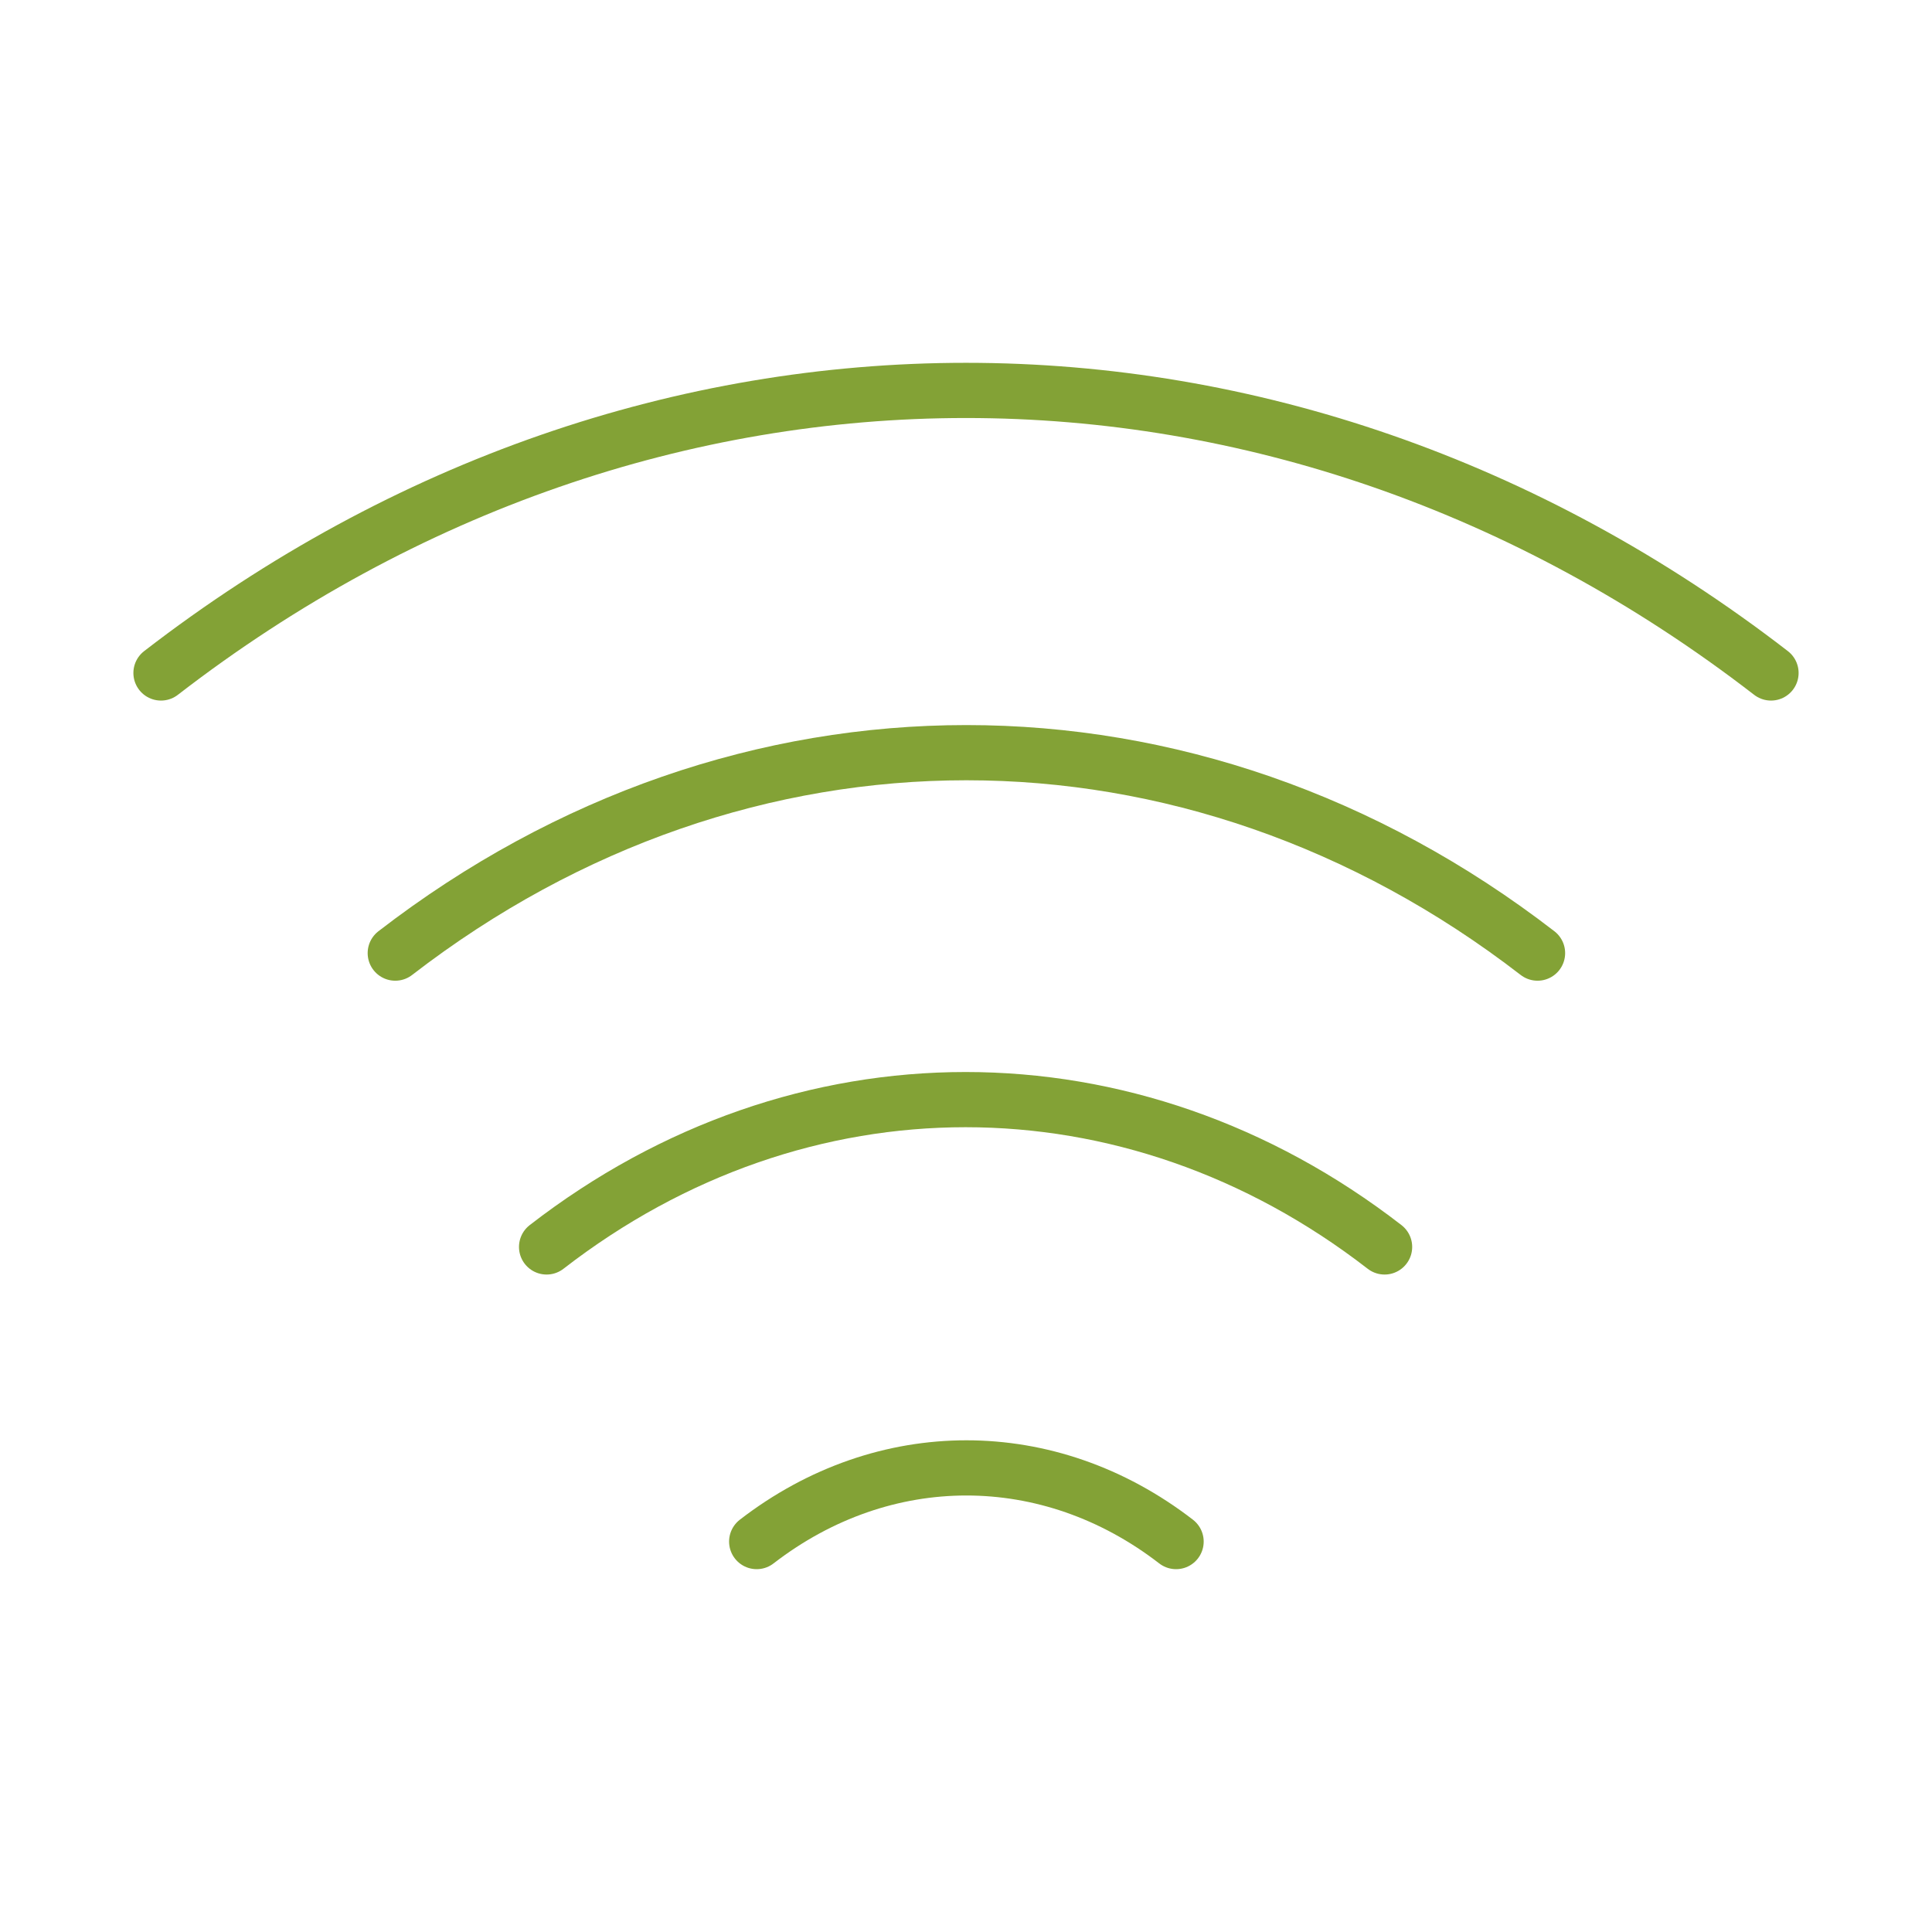 <svg width="70" height="70" viewBox="0 0 70 70" fill="none" xmlns="http://www.w3.org/2000/svg">
    <path d="M14.321 34.533C26.863 24.85 43.167 24.85 55.708 34.533" stroke="#83A236"
        stroke-width="2" stroke-linecap="round" stroke-linejoin="round" />
    <path d="M5.833 24.383C23.508 10.733 46.492 10.733 64.167 24.383" stroke="#83A236"
        stroke-width="2" stroke-linecap="round" stroke-linejoin="round" />
    <path d="M19.804 45.179C28.991 38.062 40.979 38.062 50.166 45.179" stroke="#83A236"
        stroke-width="2" stroke-linecap="round" stroke-linejoin="round" />
    <path d="M27.416 55.854C32.025 52.295 38.004 52.295 42.612 55.854" stroke="#83A236"
        stroke-width="2" stroke-linecap="round" stroke-linejoin="round" />
</svg>